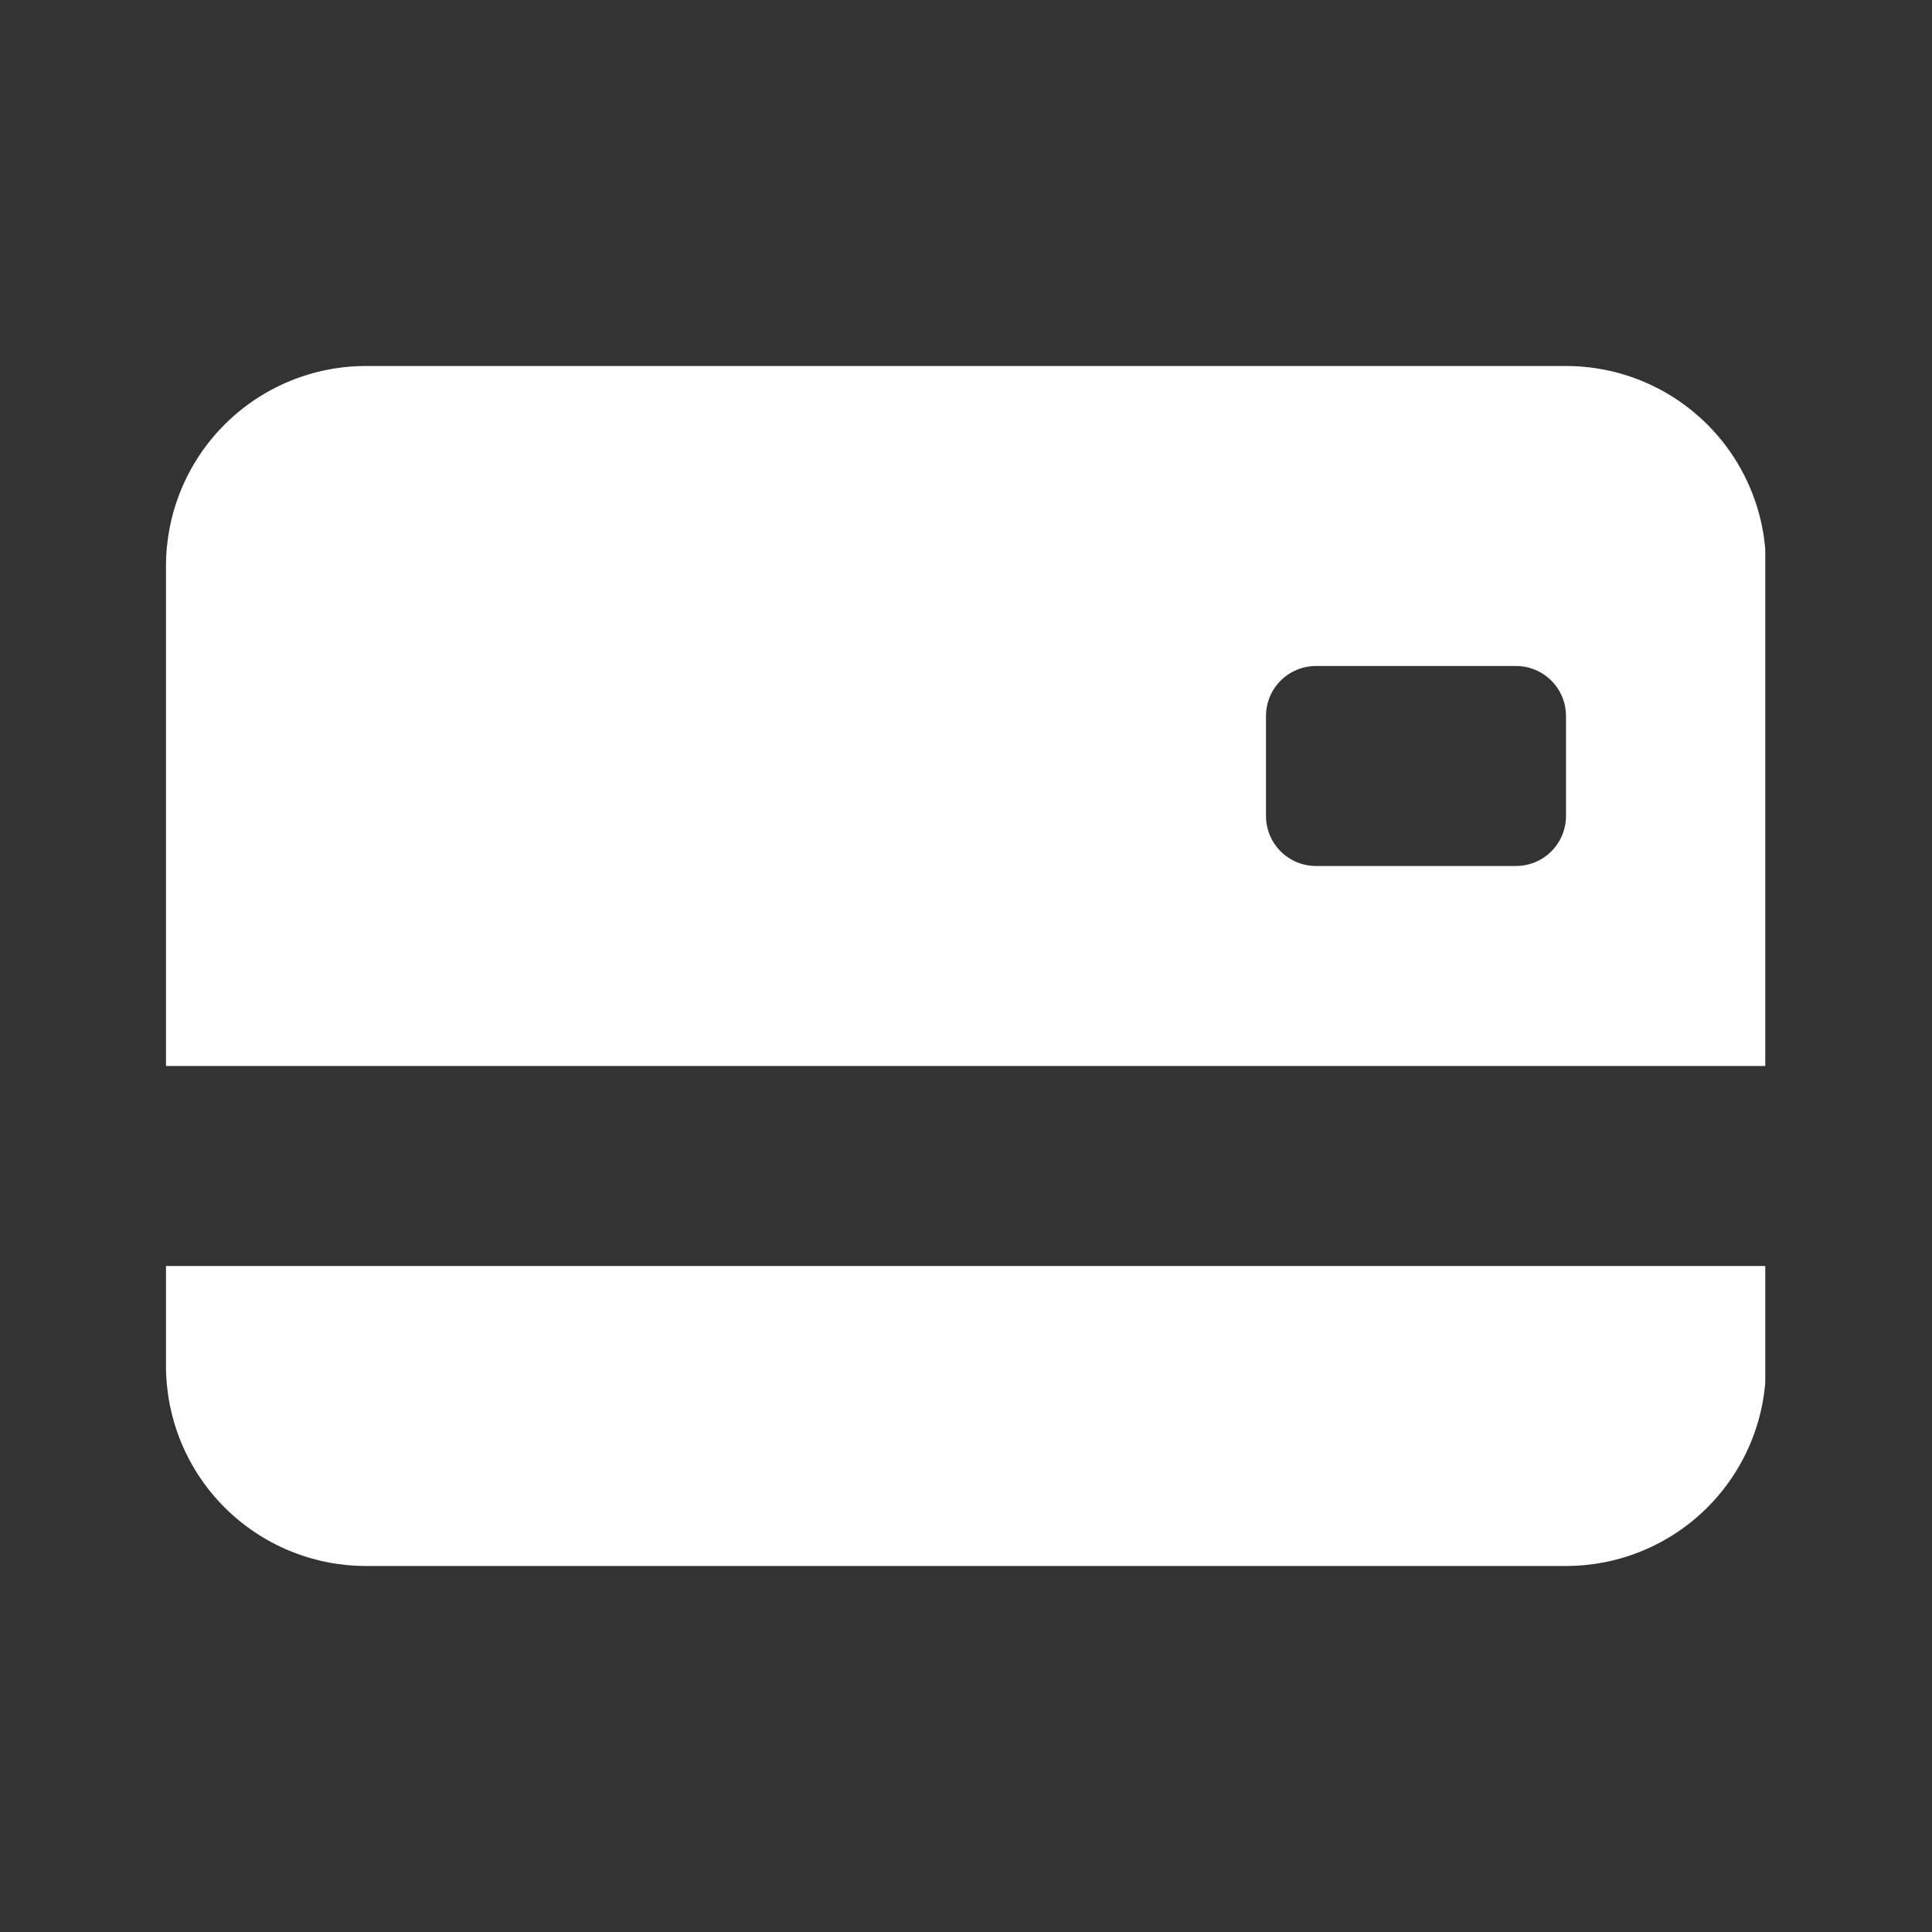 <svg version="1.0" preserveAspectRatio="xMidYMid meet" height="1080" viewBox="0 0 810 810" zoomAndPan="magnify" width="1080" xmlns:xlink="http://www.w3.org/1999/xlink" xmlns="http://www.w3.org/2000/svg"><rect x="0" y="0" width="810" height="810" fill="#333333" stroke="none"/><defs><clipPath id="97a17f8066"><path clip-rule="nonzero" d="M 69.594 153 L 740.094 153 L 740.094 657 L 69.594 657 Z M 69.594 153"></path></clipPath></defs><g clip-path="url(#97a17f8066)"><path fill-rule="nonzero" fill-opacity="1" d="M 69.594 237.293 C 69.594 235.922 69.629 234.551 69.695 233.18 C 69.762 231.809 69.863 230.441 69.996 229.074 C 70.133 227.711 70.301 226.348 70.5 224.992 C 70.703 223.633 70.938 222.281 71.203 220.938 C 71.473 219.59 71.773 218.25 72.105 216.922 C 72.441 215.59 72.805 214.266 73.203 212.953 C 73.602 211.641 74.031 210.34 74.496 209.047 C 74.957 207.754 75.449 206.473 75.977 205.207 C 76.5 203.938 77.059 202.684 77.645 201.445 C 78.23 200.203 78.848 198.977 79.496 197.77 C 80.141 196.559 80.816 195.363 81.523 194.188 C 82.227 193.008 82.961 191.852 83.727 190.711 C 84.488 189.57 85.277 188.445 86.094 187.344 C 86.91 186.242 87.758 185.16 88.625 184.102 C 89.496 183.039 90.395 182 91.316 180.984 C 92.234 179.969 93.184 178.973 94.152 178.004 C 95.121 177.031 96.117 176.086 97.133 175.164 C 98.148 174.242 99.188 173.348 100.25 172.477 C 101.309 171.605 102.391 170.762 103.496 169.945 C 104.598 169.129 105.719 168.336 106.859 167.574 C 108 166.812 109.16 166.078 110.336 165.375 C 111.512 164.668 112.707 163.992 113.918 163.344 C 115.129 162.699 116.352 162.082 117.594 161.496 C 118.832 160.906 120.086 160.352 121.355 159.828 C 122.625 159.301 123.902 158.809 125.195 158.344 C 126.488 157.883 127.789 157.453 129.102 157.055 C 130.418 156.656 131.738 156.289 133.07 155.957 C 134.402 155.625 135.738 155.324 137.086 155.055 C 138.43 154.789 139.781 154.555 141.141 154.352 C 142.496 154.148 143.859 153.98 145.227 153.848 C 146.59 153.715 147.957 153.613 149.328 153.547 C 150.699 153.477 152.07 153.445 153.445 153.445 L 656.547 153.445 C 657.918 153.445 659.293 153.477 660.66 153.547 C 662.031 153.613 663.402 153.715 664.766 153.848 C 666.133 153.98 667.492 154.148 668.852 154.352 C 670.207 154.555 671.559 154.789 672.906 155.055 C 674.25 155.324 675.59 155.625 676.922 155.957 C 678.254 156.289 679.574 156.656 680.887 157.055 C 682.199 157.453 683.504 157.883 684.797 158.344 C 686.086 158.809 687.367 159.301 688.637 159.828 C 689.902 160.352 691.156 160.906 692.398 161.496 C 693.637 162.082 694.863 162.699 696.074 163.344 C 697.285 163.992 698.477 164.668 699.656 165.375 C 700.832 166.078 701.992 166.812 703.133 167.574 C 704.273 168.336 705.395 169.129 706.496 169.945 C 707.598 170.762 708.68 171.605 709.742 172.477 C 710.801 173.348 711.84 174.242 712.859 175.164 C 713.875 176.086 714.867 177.031 715.84 178.004 C 716.809 178.973 717.754 179.969 718.676 180.984 C 719.598 182 720.496 183.039 721.363 184.102 C 722.234 185.16 723.078 186.242 723.898 187.344 C 724.715 188.445 725.504 189.57 726.266 190.711 C 727.027 191.852 727.762 193.008 728.469 194.188 C 729.176 195.363 729.852 196.559 730.496 197.77 C 731.145 198.977 731.762 200.203 732.348 201.445 C 732.934 202.684 733.488 203.938 734.016 205.207 C 734.539 206.473 735.035 207.754 735.496 209.047 C 735.957 210.34 736.391 211.641 736.789 212.953 C 737.188 214.266 737.551 215.59 737.887 216.922 C 738.219 218.25 738.52 219.59 738.785 220.938 C 739.055 222.281 739.289 223.633 739.492 224.992 C 739.691 226.348 739.859 227.711 739.996 229.074 C 740.129 230.441 740.23 231.809 740.297 233.18 C 740.363 234.551 740.398 235.922 740.398 237.293 L 740.398 446.922 L 69.594 446.922 Z M 551.734 279.219 C 551.047 279.219 550.363 279.254 549.68 279.32 C 548.996 279.387 548.316 279.488 547.645 279.621 C 546.973 279.758 546.305 279.922 545.648 280.121 C 544.992 280.32 544.348 280.555 543.711 280.816 C 543.078 281.078 542.457 281.371 541.852 281.695 C 541.246 282.02 540.66 282.371 540.09 282.754 C 539.516 283.133 538.965 283.543 538.438 283.977 C 537.906 284.414 537.398 284.875 536.91 285.359 C 536.426 285.844 535.965 286.352 535.531 286.883 C 535.094 287.414 534.688 287.965 534.305 288.535 C 533.922 289.105 533.57 289.695 533.246 290.301 C 532.922 290.906 532.629 291.527 532.367 292.16 C 532.105 292.793 531.875 293.441 531.676 294.098 C 531.477 294.754 531.309 295.418 531.176 296.094 C 531.039 296.766 530.941 297.445 530.871 298.129 C 530.805 298.812 530.773 299.496 530.773 300.184 L 530.773 342.109 C 530.773 342.793 530.805 343.48 530.871 344.164 C 530.941 344.844 531.039 345.523 531.176 346.199 C 531.309 346.871 531.477 347.535 531.676 348.191 C 531.875 348.852 532.105 349.496 532.367 350.129 C 532.629 350.766 532.922 351.383 533.246 351.988 C 533.57 352.594 533.922 353.184 534.305 353.754 C 534.688 354.324 535.094 354.875 535.531 355.406 C 535.965 355.938 536.426 356.445 536.91 356.93 C 537.398 357.418 537.906 357.875 538.438 358.312 C 538.965 358.746 539.516 359.156 540.09 359.539 C 540.66 359.918 541.246 360.273 541.852 360.594 C 542.457 360.918 543.078 361.211 543.711 361.477 C 544.348 361.738 544.992 361.969 545.648 362.168 C 546.305 362.367 546.973 362.535 547.645 362.668 C 548.316 362.801 548.996 362.902 549.68 362.969 C 550.363 363.035 551.047 363.07 551.734 363.07 L 635.586 363.07 C 636.27 363.07 636.957 363.035 637.641 362.969 C 638.324 362.902 639 362.801 639.676 362.668 C 640.348 362.535 641.012 362.367 641.668 362.168 C 642.328 361.969 642.973 361.738 643.605 361.477 C 644.242 361.211 644.859 360.918 645.465 360.594 C 646.07 360.273 646.66 359.918 647.23 359.539 C 647.801 359.156 648.352 358.746 648.883 358.312 C 649.414 357.875 649.922 357.418 650.406 356.93 C 650.895 356.445 651.355 355.938 651.789 355.406 C 652.223 354.875 652.633 354.324 653.016 353.754 C 653.395 353.184 653.75 352.594 654.07 351.988 C 654.395 351.383 654.688 350.766 654.953 350.129 C 655.215 349.496 655.445 348.852 655.645 348.191 C 655.844 347.535 656.012 346.871 656.145 346.199 C 656.277 345.523 656.379 344.844 656.445 344.164 C 656.516 343.48 656.547 342.793 656.547 342.109 L 656.547 300.184 C 656.547 299.496 656.516 298.812 656.445 298.129 C 656.379 297.445 656.277 296.766 656.145 296.094 C 656.012 295.418 655.844 294.754 655.645 294.098 C 655.445 293.441 655.215 292.793 654.953 292.16 C 654.688 291.527 654.395 290.906 654.07 290.301 C 653.75 289.695 653.395 289.105 653.016 288.535 C 652.633 287.965 652.223 287.414 651.789 286.883 C 651.355 286.352 650.895 285.844 650.406 285.359 C 649.922 284.875 649.414 284.414 648.883 283.977 C 648.352 283.543 647.801 283.133 647.23 282.754 C 646.66 282.371 646.07 282.02 645.465 281.695 C 644.859 281.371 644.242 281.078 643.605 280.816 C 642.973 280.555 642.328 280.32 641.668 280.121 C 641.012 279.922 640.348 279.758 639.676 279.621 C 639 279.488 638.324 279.387 637.641 279.32 C 636.957 279.254 636.27 279.219 635.586 279.219 Z M 69.594 530.773 L 69.594 572.695 C 69.594 574.07 69.629 575.441 69.695 576.812 C 69.762 578.184 69.863 579.551 69.996 580.914 C 70.133 582.281 70.301 583.645 70.5 585 C 70.703 586.359 70.938 587.711 71.203 589.055 C 71.473 590.402 71.773 591.738 72.105 593.07 C 72.441 594.402 72.805 595.723 73.203 597.039 C 73.602 598.352 74.031 599.652 74.496 600.945 C 74.957 602.238 75.449 603.516 75.977 604.785 C 76.5 606.055 77.059 607.309 77.645 608.547 C 78.23 609.789 78.848 611.012 79.496 612.223 C 80.141 613.434 80.816 614.629 81.523 615.805 C 82.227 616.98 82.961 618.141 83.727 619.281 C 84.488 620.422 85.277 621.543 86.094 622.645 C 86.91 623.75 87.758 624.832 88.625 625.891 C 89.496 626.953 90.395 627.992 91.316 629.008 C 92.234 630.023 93.184 631.02 94.152 631.988 C 95.121 632.957 96.117 633.906 97.133 634.824 C 98.148 635.746 99.188 636.645 100.25 637.516 C 101.309 638.383 102.391 639.23 103.496 640.047 C 104.598 640.863 105.719 641.652 106.859 642.418 C 108 643.18 109.16 643.914 110.336 644.617 C 111.512 645.324 112.707 646 113.918 646.645 C 115.129 647.293 116.352 647.91 117.594 648.496 C 118.832 649.082 120.086 649.641 121.355 650.164 C 122.625 650.691 123.902 651.184 125.195 651.645 C 126.488 652.109 127.789 652.539 129.102 652.938 C 130.418 653.336 131.738 653.699 133.07 654.035 C 134.402 654.367 135.738 654.668 137.086 654.938 C 138.43 655.203 139.781 655.438 141.141 655.641 C 142.496 655.84 143.859 656.008 145.227 656.145 C 146.59 656.277 147.957 656.379 149.328 656.445 C 150.699 656.516 152.07 656.547 153.445 656.547 L 656.547 656.547 C 657.918 656.547 659.293 656.516 660.66 656.445 C 662.031 656.379 663.402 656.277 664.766 656.145 C 666.133 656.008 667.492 655.84 668.852 655.641 C 670.207 655.438 671.559 655.203 672.906 654.938 C 674.25 654.668 675.59 654.367 676.922 654.035 C 678.254 653.699 679.574 653.336 680.887 652.938 C 682.199 652.539 683.504 652.109 684.797 651.645 C 686.086 651.184 687.367 650.691 688.637 650.164 C 689.902 649.641 691.156 649.082 692.398 648.496 C 693.637 647.91 694.863 647.293 696.074 646.645 C 697.285 646 698.477 645.324 699.656 644.617 C 700.832 643.914 701.992 643.18 703.133 642.414 C 704.273 641.652 705.395 640.863 706.496 640.047 C 707.598 639.23 708.68 638.383 709.742 637.516 C 710.801 636.645 711.84 635.746 712.859 634.824 C 713.875 633.906 714.867 632.957 715.84 631.988 C 716.809 631.02 717.754 630.023 718.676 629.008 C 719.598 627.992 720.496 626.953 721.363 625.891 C 722.234 624.832 723.078 623.75 723.898 622.645 C 724.715 621.543 725.504 620.422 726.266 619.281 C 727.027 618.141 727.762 616.98 728.469 615.805 C 729.176 614.629 729.852 613.434 730.496 612.223 C 731.145 611.012 731.762 609.789 732.348 608.547 C 732.934 607.309 733.488 606.055 734.016 604.785 C 734.539 603.516 735.035 602.238 735.496 600.945 C 735.957 599.652 736.391 598.352 736.789 597.039 C 737.188 595.723 737.551 594.402 737.887 593.07 C 738.219 591.738 738.52 590.402 738.785 589.055 C 739.055 587.711 739.289 586.359 739.492 585 C 739.691 583.645 739.859 582.281 739.996 580.914 C 740.129 579.551 740.23 578.184 740.297 576.812 C 740.363 575.441 740.398 574.07 740.398 572.695 L 740.398 530.773 Z M 69.594 530.773" fill="#ffffff"></path></g></svg>
